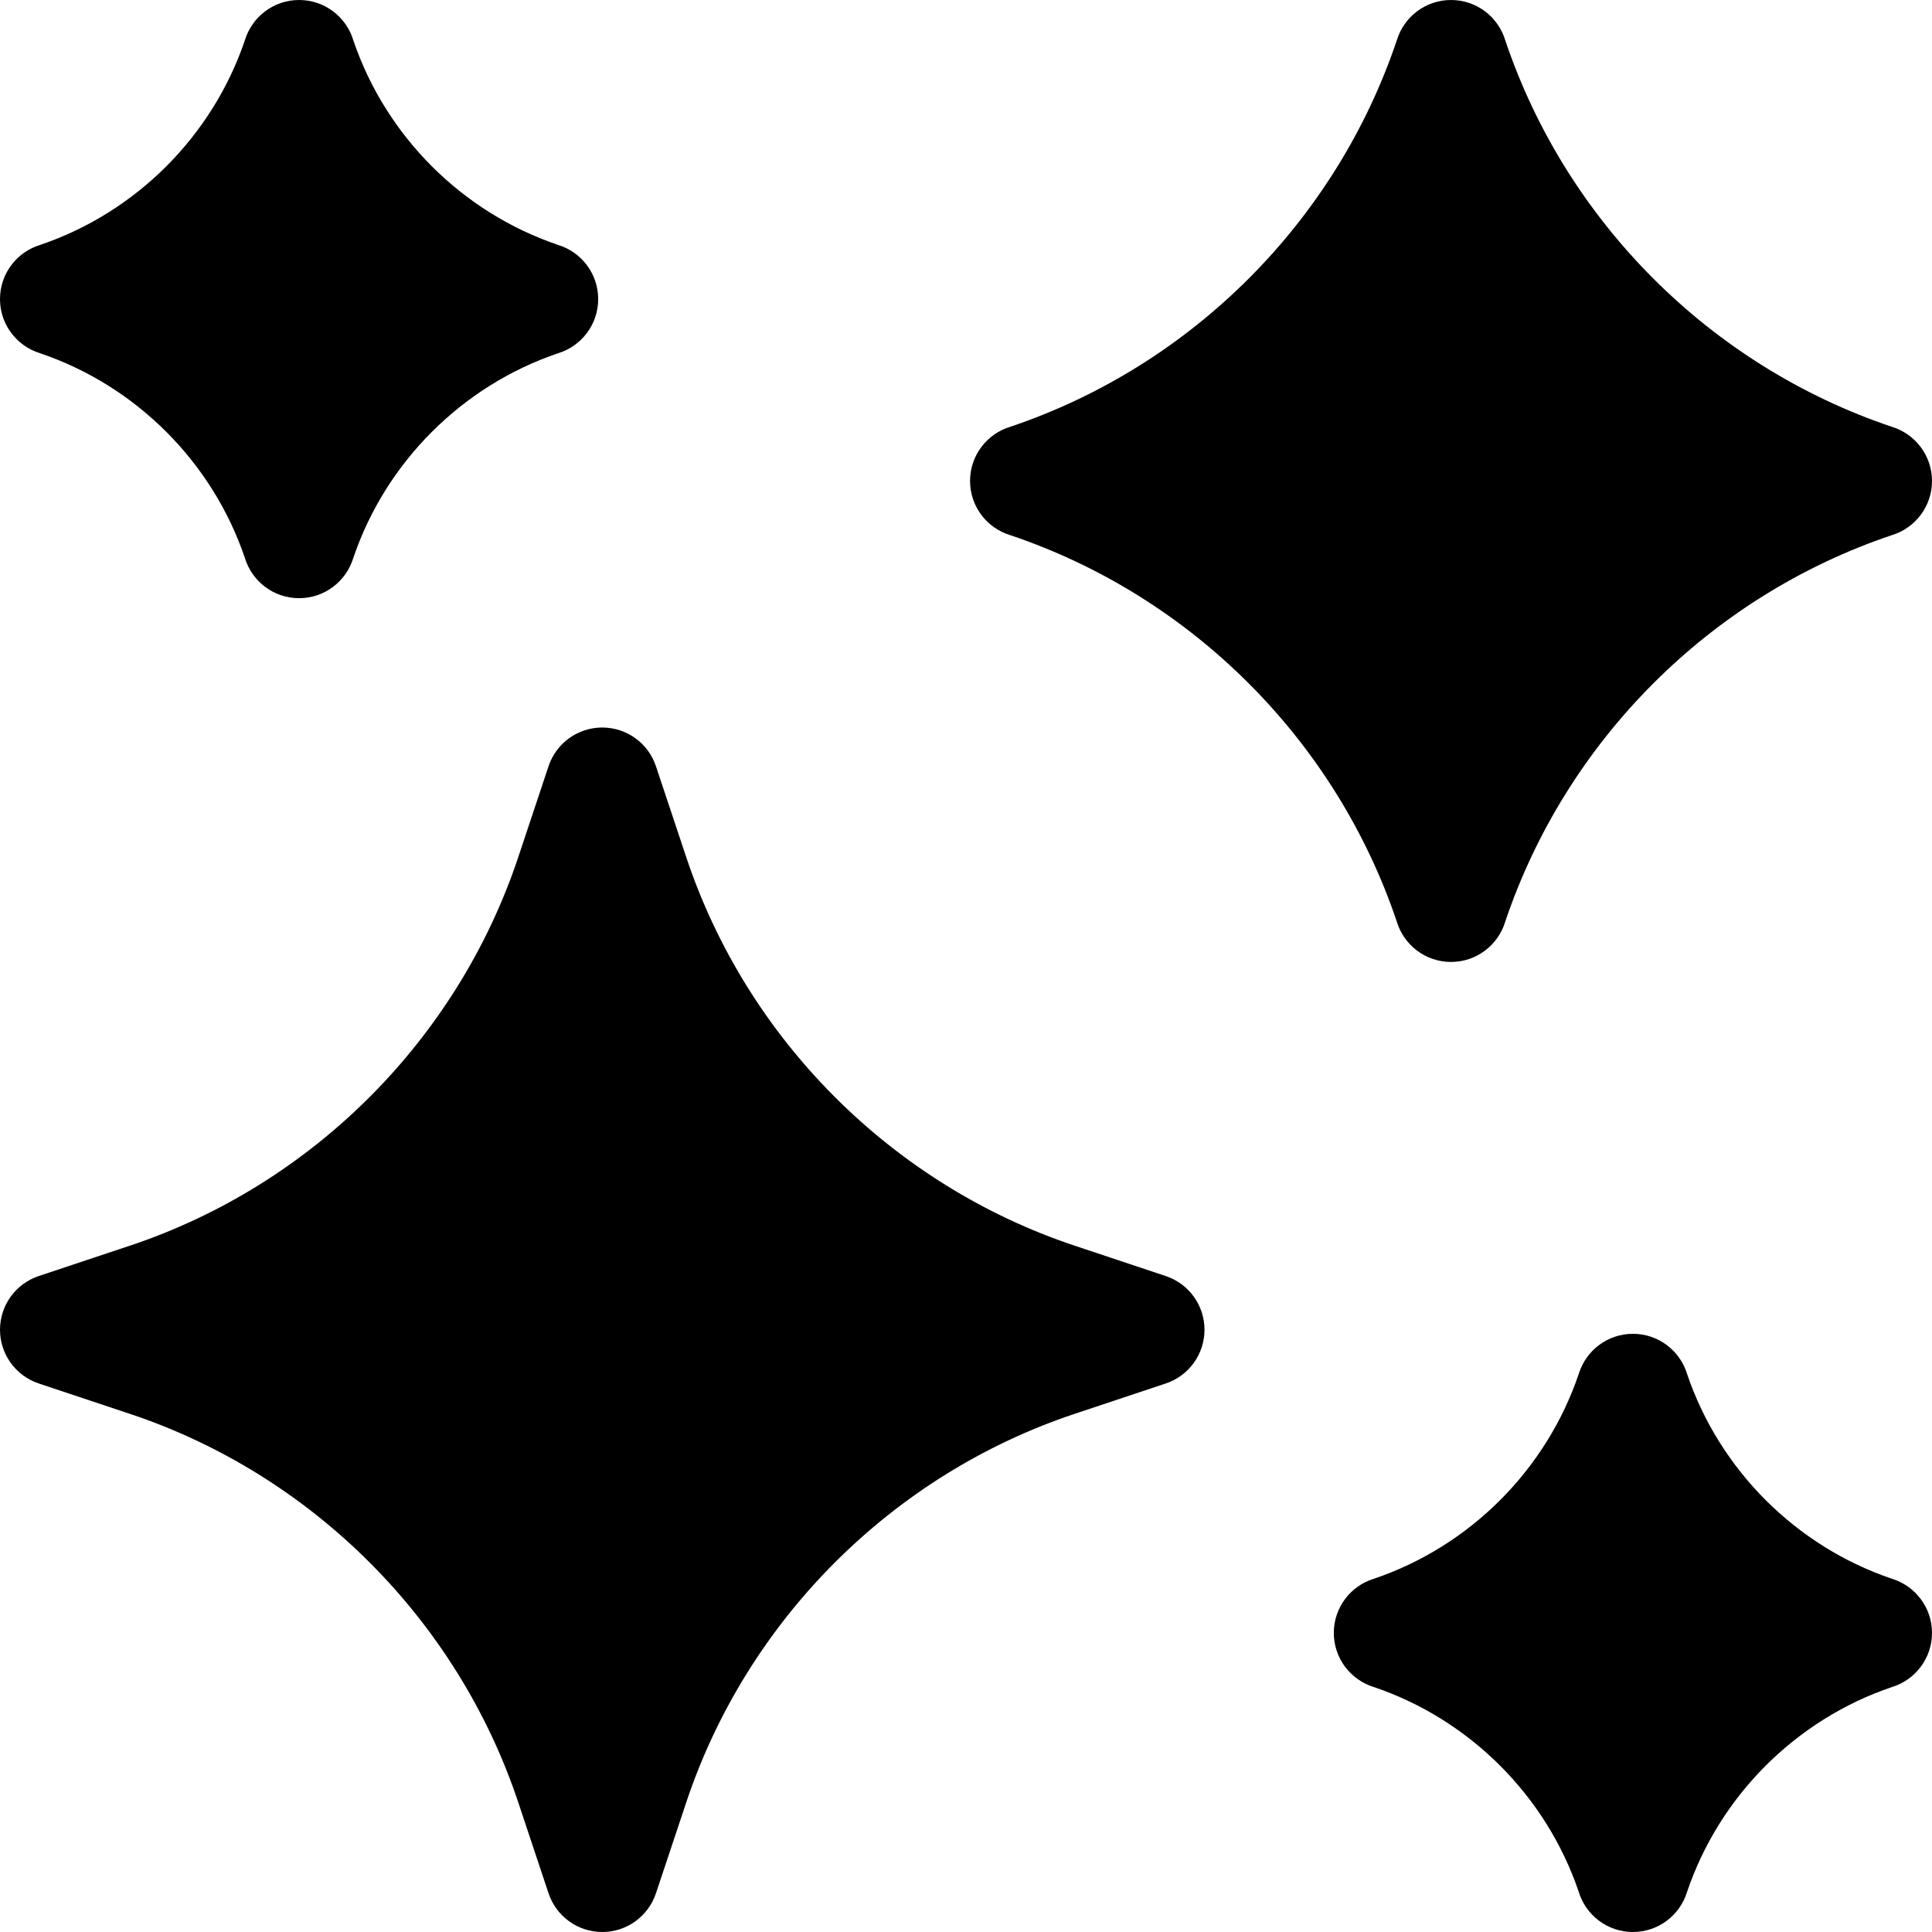 <svg id="Layer_1" enable-background="new 0 0 512 512" height="512" viewBox="0 0 512 512" width="512" xmlns="http://www.w3.org/2000/svg"><g><path d="m10.565 93.596c25.453 8.594 45.728 28.854 54.342 54.296 1.868 6.155 7.589 10.634 14.355 10.634 6.739 0 12.44-4.446 14.333-10.565 8.594-25.452 28.853-45.726 54.295-54.342 6.156-1.868 10.635-7.589 10.635-14.355 0-6.739-4.446-12.44-10.565-14.333-25.452-8.594-45.726-28.853-54.342-54.295-1.868-6.157-7.589-10.636-14.355-10.636-6.739 0-12.44 4.446-14.332 10.565-8.593 25.451-28.853 45.726-54.296 54.342-6.156 1.868-10.635 7.589-10.635 14.356 0 6.739 4.447 12.44 10.565 14.333z"/><path d="m501.435 418.404c-25.453-8.594-45.728-28.854-54.342-54.296-1.868-6.155-7.589-10.634-14.355-10.634-6.739 0-12.44 4.446-14.333 10.565-8.594 25.452-28.853 45.726-54.295 54.342-6.156 1.868-10.635 7.589-10.635 14.355 0 6.739 4.446 12.44 10.565 14.333 25.452 8.594 45.726 28.853 54.342 54.295 1.868 6.156 7.589 10.635 14.355 10.635 6.739 0 12.44-4.446 14.332-10.565 8.593-25.451 28.853-45.726 54.296-54.342 6.156-1.868 10.635-7.589 10.635-14.355 0-6.739-4.447-12.44-10.565-14.333z"/><path d="m308.947 338.172s-10.093-3.368-24.112-8.036c-48.357-16.119-86.852-54.613-102.97-102.967-4.669-14.023-8.037-24.116-8.037-24.116-2.042-6.123-7.774-10.253-14.229-10.253s-12.186 4.131-14.229 10.254c0 0-3.366 10.093-8.034 24.111-16.119 48.357-54.613 86.852-102.968 102.97-14.022 4.669-24.115 8.037-24.115 8.037-6.123 2.042-10.253 7.774-10.253 14.229s4.131 12.186 10.254 14.229c0 0 10.093 3.366 24.11 8.034 48.358 16.119 86.853 54.613 102.971 102.967 4.669 14.022 8.035 24.115 8.035 24.115 2.043 6.123 7.773 10.254 14.229 10.254h.001c6.455 0 12.187-4.13 14.229-10.253 0 0 3.368-10.093 8.036-24.112 16.119-48.357 54.613-86.852 102.967-102.97 14.022-4.669 24.115-8.035 24.115-8.035 6.123-2.043 10.254-7.773 10.254-14.229s-4.131-12.187-10.254-14.229z"/><path d="m384.537 254.925c6.744 0 12.448-4.452 14.337-10.578 16.138-48.079 54.407-86.363 102.477-102.523 6.163-1.863 10.649-7.588 10.649-14.36 0-6.744-4.453-12.448-10.578-14.337-48.079-16.138-86.364-54.407-102.524-102.477-1.864-6.164-7.588-10.65-14.361-10.65-6.744 0-12.448 4.453-14.337 10.578-16.138 48.079-54.407 86.364-102.477 102.524-6.163 1.863-10.649 7.588-10.649 14.36 0 6.744 4.453 12.448 10.578 14.337 48.076 16.137 86.36 54.403 102.521 102.468 1.862 6.169 7.588 10.658 14.364 10.658z"/></g></svg>